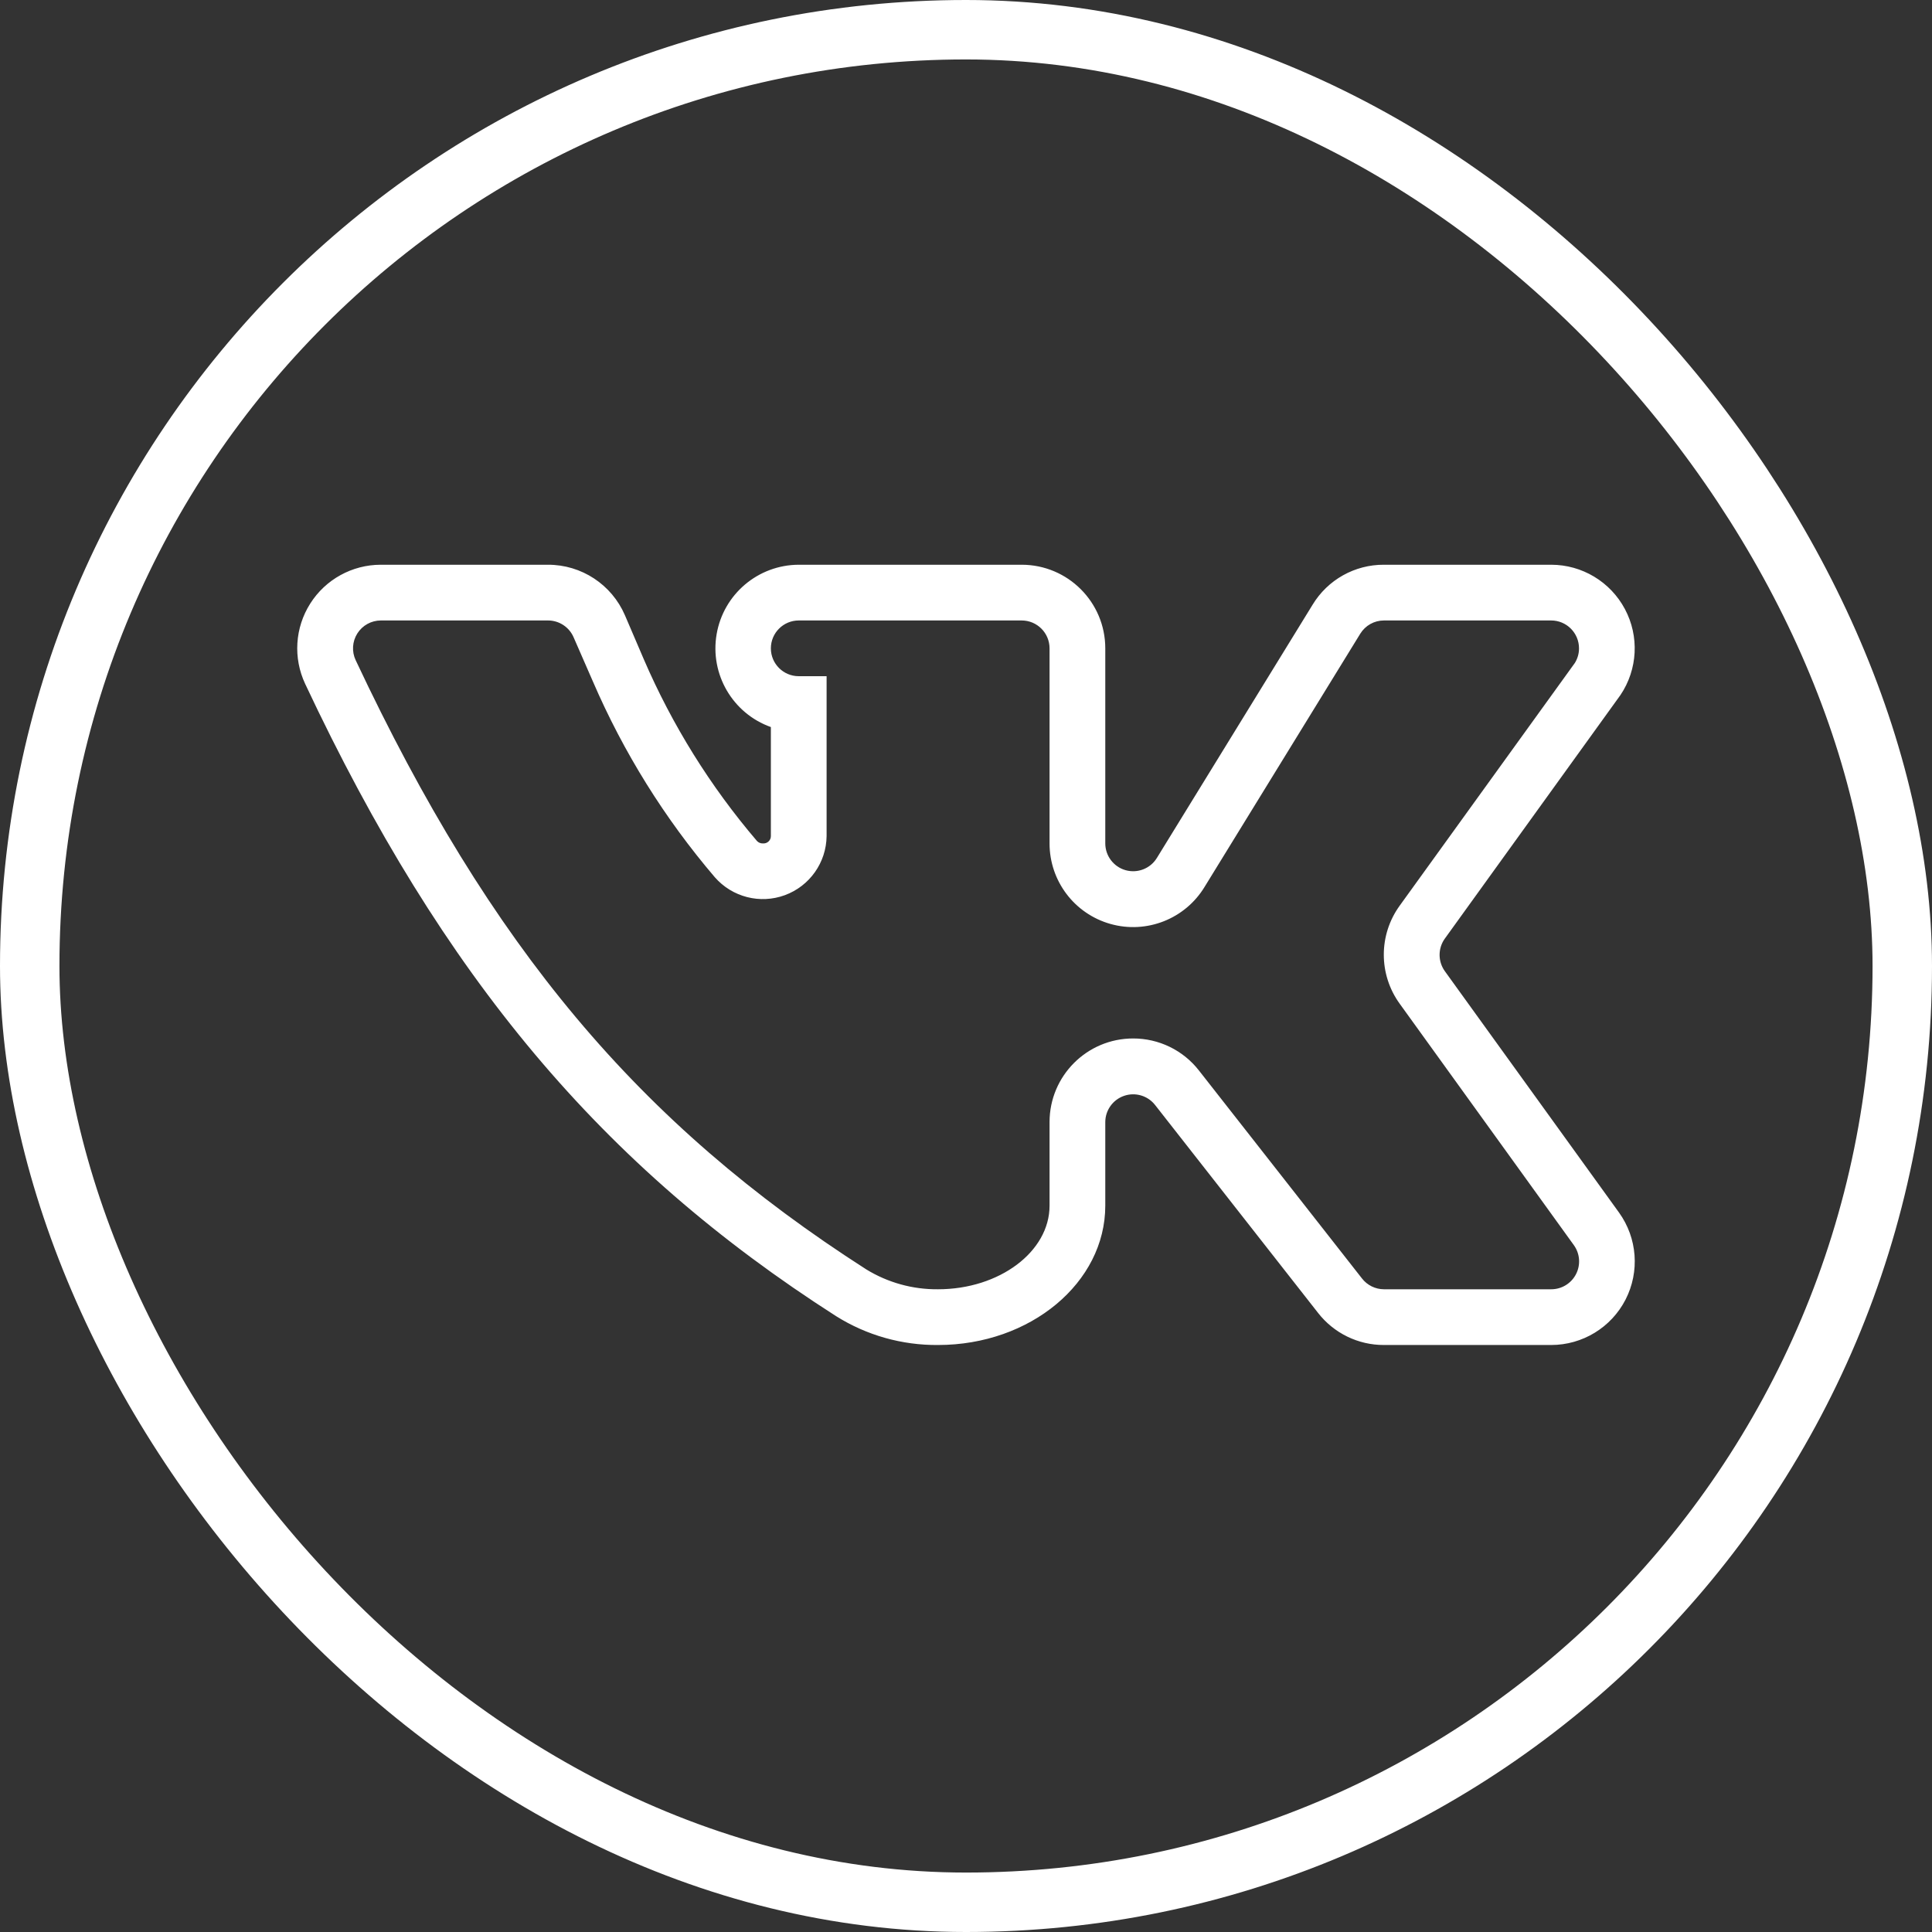 <?xml version="1.0" encoding="UTF-8"?> <svg xmlns="http://www.w3.org/2000/svg" width="65" height="65" viewBox="0 0 65 65" fill="none"><rect x="0" y="0" width="65" height="65" fill="#333333" stroke="none"/> <rect x="1" y="1" width="63" height="63" rx="31.5" stroke="white" stroke-width="2"></rect> <path d="M52.187 45.251H46.561C45.696 45.254 44.878 44.855 44.346 44.173L38.862 37.177C38.616 36.862 38.197 36.738 37.819 36.868C37.442 36.997 37.187 37.352 37.186 37.751V40.563C37.186 43.154 34.666 45.251 31.561 45.251C30.347 45.262 29.155 44.925 28.127 44.279C20.251 39.239 14.907 32.876 10.267 23.008C9.858 22.137 9.922 21.118 10.438 20.306C10.953 19.493 11.848 19.001 12.81 19H18.435C19.561 18.997 20.579 19.666 21.025 20.699L21.658 22.176C22.614 24.394 23.898 26.457 25.467 28.294C25.518 28.349 25.591 28.379 25.666 28.376C25.735 28.382 25.804 28.359 25.855 28.312C25.907 28.265 25.936 28.199 25.935 28.129V24.461C24.648 24.002 23.879 22.683 24.11 21.337C24.341 19.99 25.506 19.005 26.873 19H34.373C35.926 19 37.186 20.259 37.186 21.813V28.376C37.187 28.794 37.465 29.162 37.867 29.276C38.27 29.39 38.7 29.224 38.92 28.868L44.159 20.348C44.667 19.507 45.579 18.995 46.561 19H52.187C53.226 19 54.18 19.574 54.668 20.491C55.157 21.409 55.099 22.521 54.519 23.383L48.612 31.575C48.374 31.903 48.374 32.348 48.612 32.677L54.472 40.798C55.087 41.655 55.171 42.784 54.69 43.723C54.208 44.661 53.242 45.251 52.187 45.251ZM38.123 34.938C38.989 34.937 39.806 35.334 40.338 36.017L45.823 43.013C46 43.241 46.272 43.375 46.561 43.376H52.187C52.54 43.377 52.863 43.18 53.024 42.866C53.185 42.551 53.156 42.174 52.948 41.888L47.089 33.766C46.379 32.783 46.379 31.456 47.089 30.473L52.984 22.305C53.076 22.157 53.125 21.987 53.124 21.813C53.124 21.295 52.705 20.875 52.187 20.875H46.561C46.236 20.875 45.935 21.044 45.765 21.32L40.526 29.84C39.87 30.918 38.577 31.427 37.363 31.086C36.148 30.745 35.31 29.637 35.311 28.376V21.813C35.311 21.295 34.891 20.875 34.373 20.875H26.873C26.355 20.875 25.935 21.295 25.935 21.813C25.935 22.33 26.355 22.75 26.873 22.75H27.81V28.129C27.8 29.019 27.241 29.81 26.406 30.117C25.571 30.424 24.633 30.183 24.048 29.512C22.36 27.534 20.977 25.314 19.947 22.926L19.302 21.449C19.155 21.101 18.814 20.874 18.435 20.875H12.81C12.49 20.877 12.193 21.041 12.022 21.312C11.851 21.583 11.83 21.922 11.966 22.211C16.501 31.856 21.482 37.798 29.146 42.708C29.872 43.153 30.709 43.385 31.561 43.376C33.623 43.376 35.311 42.111 35.311 40.563V37.751C35.311 36.197 36.57 34.938 38.123 34.938Z" fill="white"></path> </svg> 